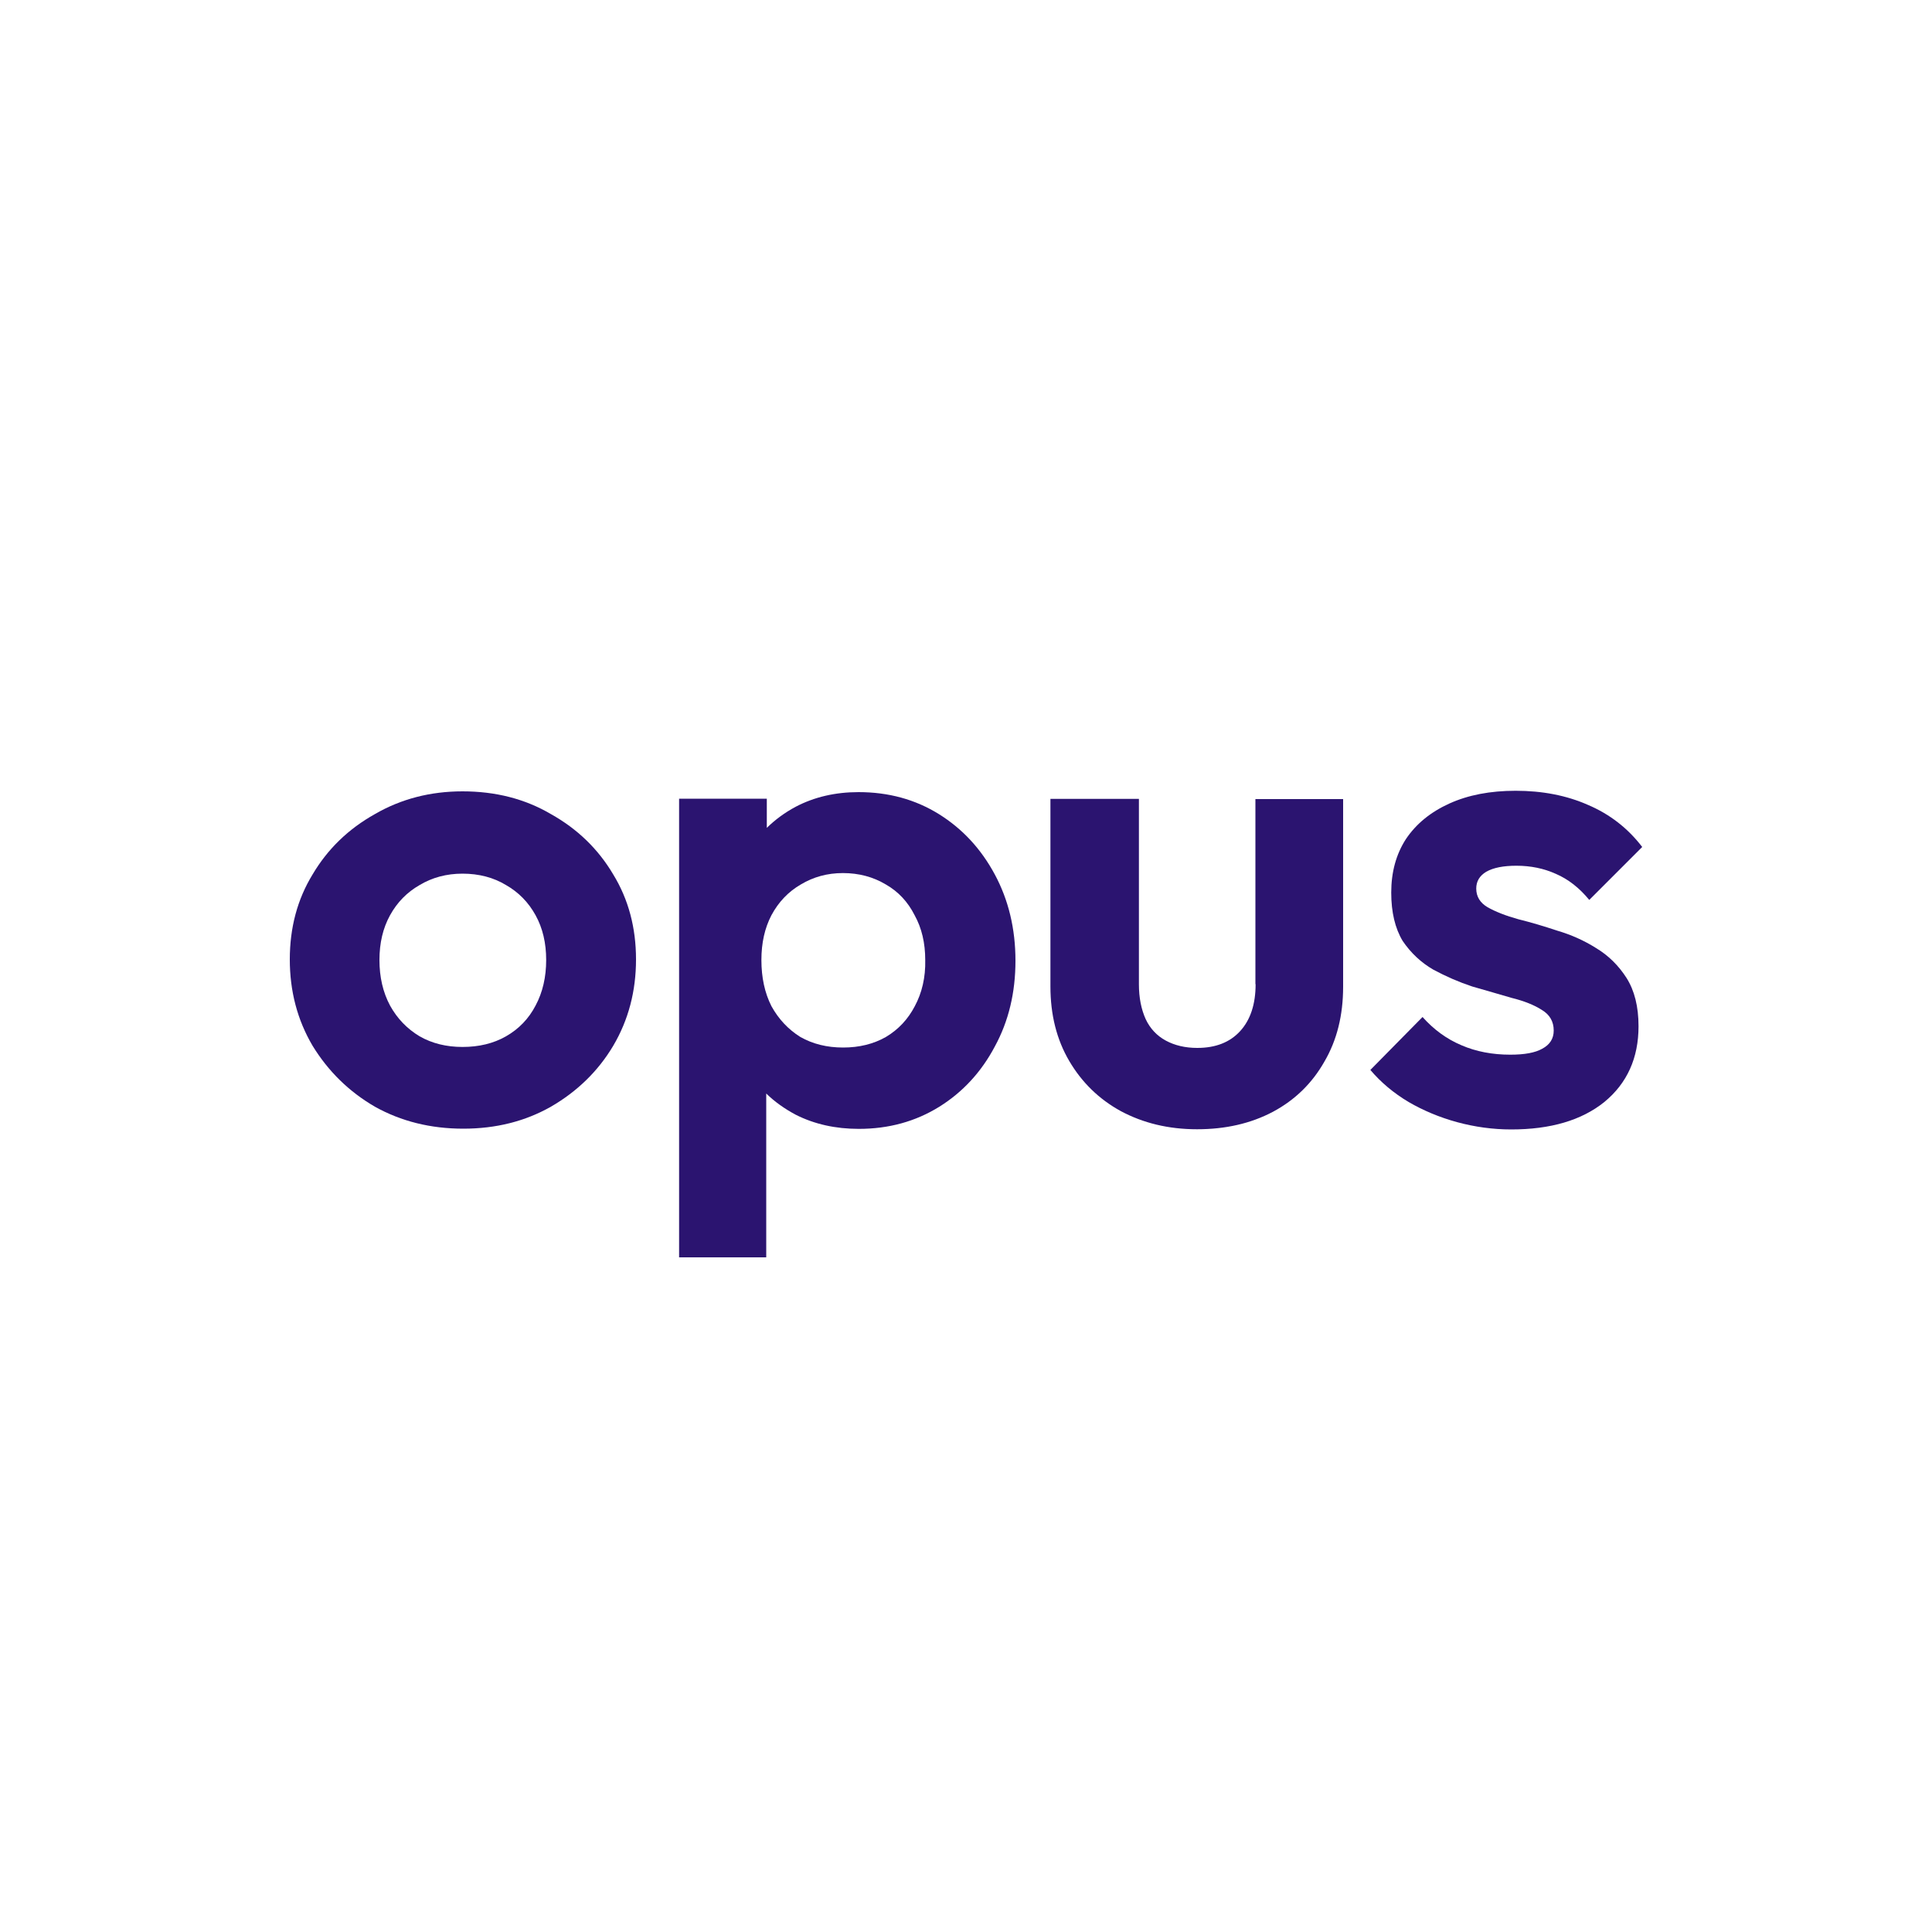 <?xml version="1.0" encoding="utf-8"?>
<!-- Generator: Adobe Illustrator 28.0.0, SVG Export Plug-In . SVG Version: 6.00 Build 0)  -->
<svg version="1.1" id="Camada_1" xmlns="http://www.w3.org/2000/svg" xmlns:xlink="http://www.w3.org/1999/xlink" x="0px" y="0px"
	 viewBox="0 0 1000 1000" style="enable-background:new 0 0 1000 1000;" xml:space="preserve">
<style type="text/css">
	.st0{fill:#2B1470;}
</style>
<g>
	<path class="st0" d="M649.9,509.4c0,10.4-2.7,18.5-8,24.3c-5.3,5.8-12.7,8.7-22.2,8.7c-6.2,0-11.7-1.3-16.3-3.8
		c-4.6-2.5-8.1-6.2-10.4-11.1c-2.3-5.1-3.5-11.1-3.5-18v-96h-45.8v97.1c0,14.6,3.2,27.4,9.7,38.5c6.5,11.1,15.4,19.8,26.7,26
		c11.6,6.2,24.7,9.4,39.5,9.4c14.8,0,27.8-3,39.2-9c11.6-6.2,20.4-14.9,26.7-26c6.5-11.1,9.7-24,9.7-38.8v-97.1h-45.4V509.4z"/>
	<path class="st0" d="M285.2,421.4c-13.4-7.9-28.7-11.8-45.8-11.8c-16.6,0-31.8,3.9-45.4,11.8c-13.6,7.6-24.4,18-32.2,31.2
		c-7.9,12.9-11.8,27.6-11.8,44c0,16.4,3.9,31.3,11.8,44.7c8.1,13.2,18.8,23.7,32.2,31.5c13.6,7.6,28.9,11.4,45.8,11.4
		c16.9,0,32-3.8,45.4-11.4c13.6-7.9,24.4-18.4,32.2-31.5c7.9-13.4,11.8-28.3,11.8-44.7c0-16.4-3.9-31.1-11.8-44
		C309.6,439.4,298.8,429,285.2,421.4z M277.2,520.5c-3.5,6.7-8.5,12-15.3,15.9c-6.5,3.7-14,5.5-22.5,5.5c-8.3,0-15.7-1.8-22.2-5.5
		c-6.5-3.9-11.6-9.2-15.3-15.9c-3.7-6.9-5.5-14.8-5.5-23.6s1.8-16.5,5.5-23.2c3.7-6.7,8.8-11.9,15.3-15.6c6.5-3.9,13.9-5.9,22.2-5.9
		c8.5,0,16.1,2,22.5,5.9c6.5,3.7,11.6,8.9,15.3,15.6c3.7,6.7,5.5,14.4,5.5,23.2S280.9,513.6,277.2,520.5z"/>
	<path class="st0" d="M826.1,490.7c-6.2-3.9-12.9-6.9-20.1-9c-6.9-2.3-13.6-4.3-20.1-5.9c-6.5-1.8-11.8-3.9-15.9-6.2
		c-3.9-2.3-5.9-5.5-5.9-9.7c0-3.7,1.7-6.6,5.2-8.7c3.7-2.1,8.9-3.1,15.6-3.1c7.4,0,14.2,1.4,20.4,4.2c6.5,2.8,12.2,7.3,17.3,13.5
		l27.4-27.4c-7.4-9.7-16.8-17-28.1-21.8c-11.1-4.9-23.6-7.3-37.4-7.3c-13.2,0-24.6,2.2-34.3,6.6c-9.7,4.4-17.2,10.5-22.5,18.4
		c-5.1,7.9-7.6,17.1-7.6,27.7c0,10.2,2,18.5,5.9,25c4.2,6.2,9.5,11.2,15.9,14.9c6.5,3.5,13.2,6.4,20.1,8.7c7.2,2.1,14,4,20.4,5.9
		c6.5,1.6,11.7,3.7,15.6,6.2c4.2,2.5,6.2,6.1,6.2,10.7c0,4.2-2,7.3-5.9,9.4c-3.7,2.1-9.2,3.1-16.6,3.1c-9.2,0-17.7-1.6-25.3-4.9
		c-7.6-3.2-14.3-8.1-20.1-14.6l-27,27.4c5.5,6.5,12.1,12,19.8,16.6c7.6,4.4,15.9,7.9,25,10.4c9.2,2.5,18.6,3.8,28.1,3.8
		c20.3,0,36.4-4.7,48.2-14.2c11.8-9.7,17.7-22.8,17.7-39.2c0-10.2-2.1-18.5-6.2-25C837.8,499.8,832.6,494.6,826.1,490.7z"/>
	<path class="st0" d="M486,421.4c-12.2-7.6-26.1-11.4-41.6-11.4c-12,0-22.9,2.5-32.6,7.6c-5.6,3-10.5,6.6-14.9,10.9v-15.1h-45.4
		v237.4h45.1V566c4.4,4.3,9.5,7.9,15.3,11c9.7,4.9,20.6,7.3,32.6,7.3c15.5,0,29.3-3.8,41.6-11.4c12.2-7.6,21.8-18,28.8-31.2
		c7.2-13.2,10.7-28,10.7-44.4c0-16.6-3.6-31.5-10.7-44.7C507.8,439.4,498.2,429,486,421.4z M473.5,520.8c-3.5,6.7-8.4,12-14.9,15.9
		c-6.5,3.7-13.9,5.5-22.2,5.5c-8.3,0-15.7-1.8-22.2-5.5c-6.2-3.9-11.2-9.2-14.9-15.9c-3.5-6.9-5.2-14.9-5.2-23.9
		c0-8.8,1.7-16.5,5.2-23.2c3.7-6.9,8.8-12.2,15.2-15.9c6.5-3.9,13.7-5.9,21.8-5.9c8.3,0,15.7,2,22.2,5.9c6.5,3.7,11.4,9,14.9,15.9
		c3.7,6.7,5.5,14.4,5.5,23.2C479.1,505.9,477.2,513.9,473.5,520.8z"/>
</g>
</svg>
